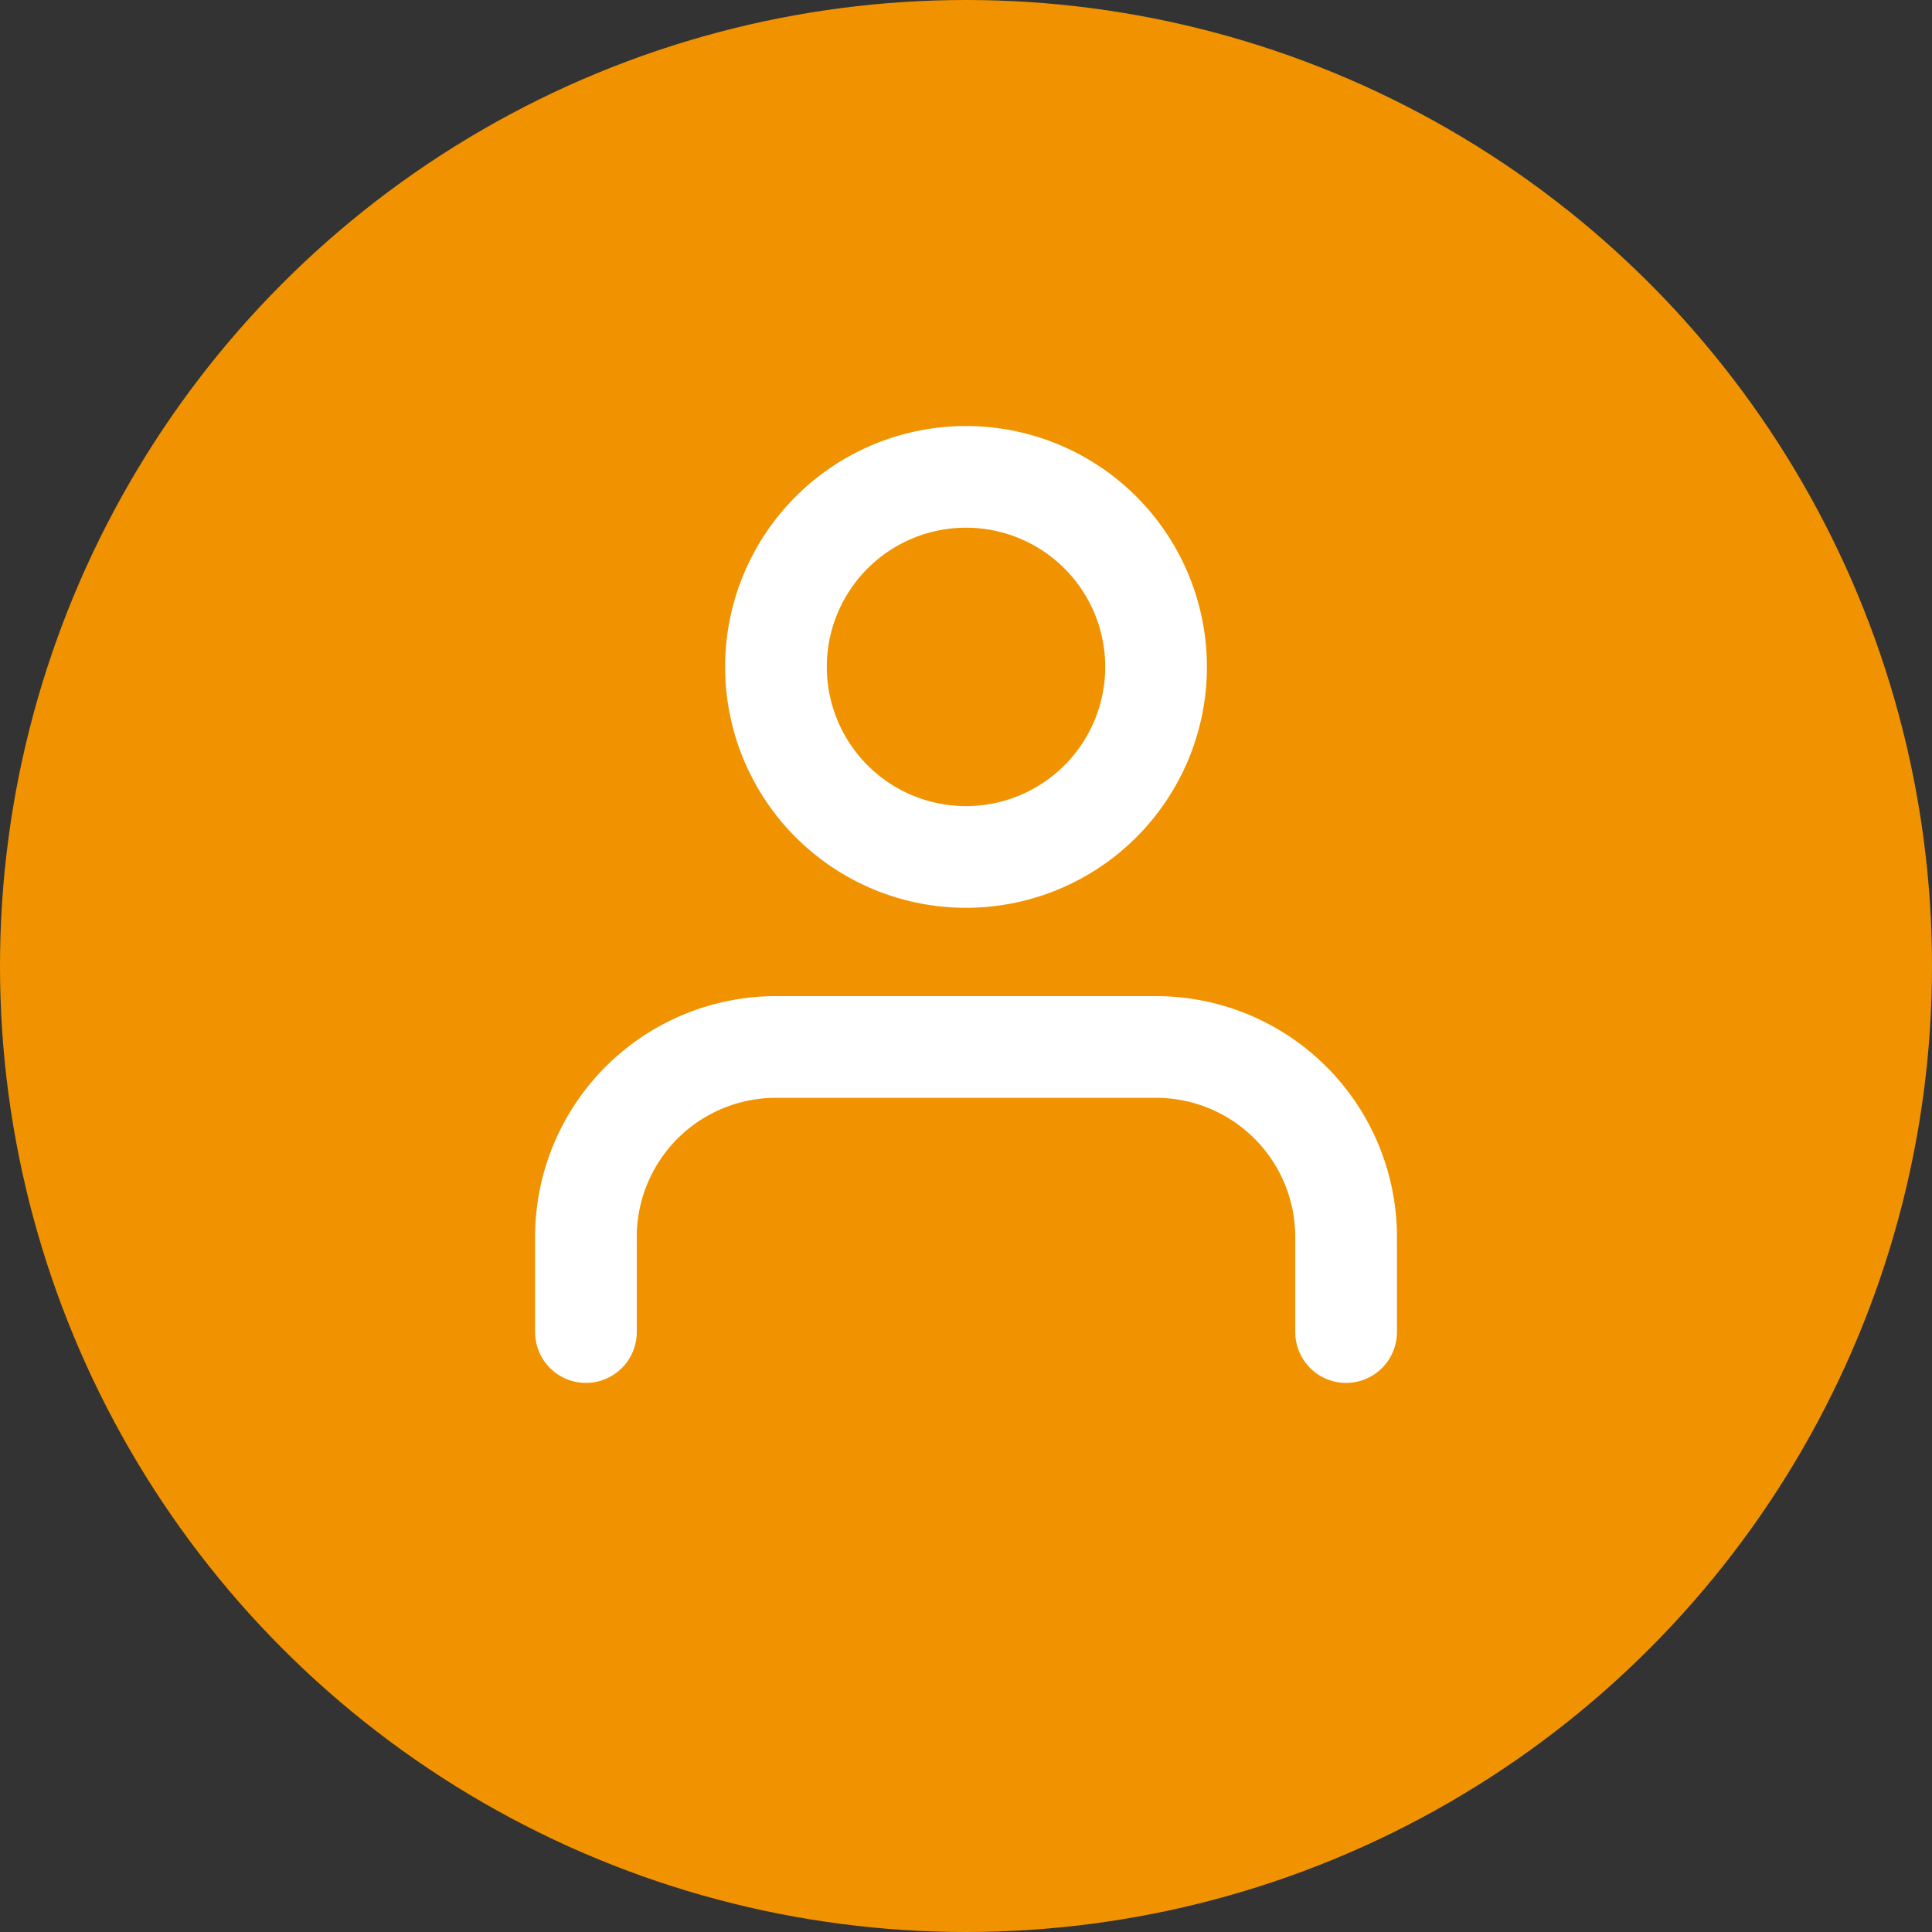 <?xml version="1.0" encoding="UTF-8"?>
<svg xmlns="http://www.w3.org/2000/svg" width="95" height="95" viewBox="0 0 95 95">
  <rect x="0" y="0" width="95" height="95" fill="#333333" stroke="none"/>
  <g id="Group_14484" data-name="Group 14484" transform="translate(-525 -1113)">
    <circle id="Ellipse_6" data-name="Ellipse 6" cx="47.5" cy="47.5" r="47.5" transform="translate(525 1113)" fill="#f19300"></circle>
    <g id="Icon_feather-user" data-name="Icon feather-user" transform="translate(547.811 1131.948)">
      <path id="Path_19103" data-name="Path 19103" d="M43.379,36.517V31.845A9.345,9.345,0,0,0,34.034,22.5H15.345A9.345,9.345,0,0,0,6,31.845v4.672" transform="translate(0 10.034)" fill="none" stroke="#fff" stroke-linecap="round" stroke-linejoin="round" stroke-width="5"></path>
      <path id="Path_19104" data-name="Path 19104" d="M30.69,13.845A9.345,9.345,0,1,1,21.345,4.5a9.345,9.345,0,0,1,9.345,9.345Z" transform="translate(3.345 0)" fill="none" stroke="#fff" stroke-linecap="round" stroke-linejoin="round" stroke-width="5"></path>
    </g>
  </g>
</svg>
